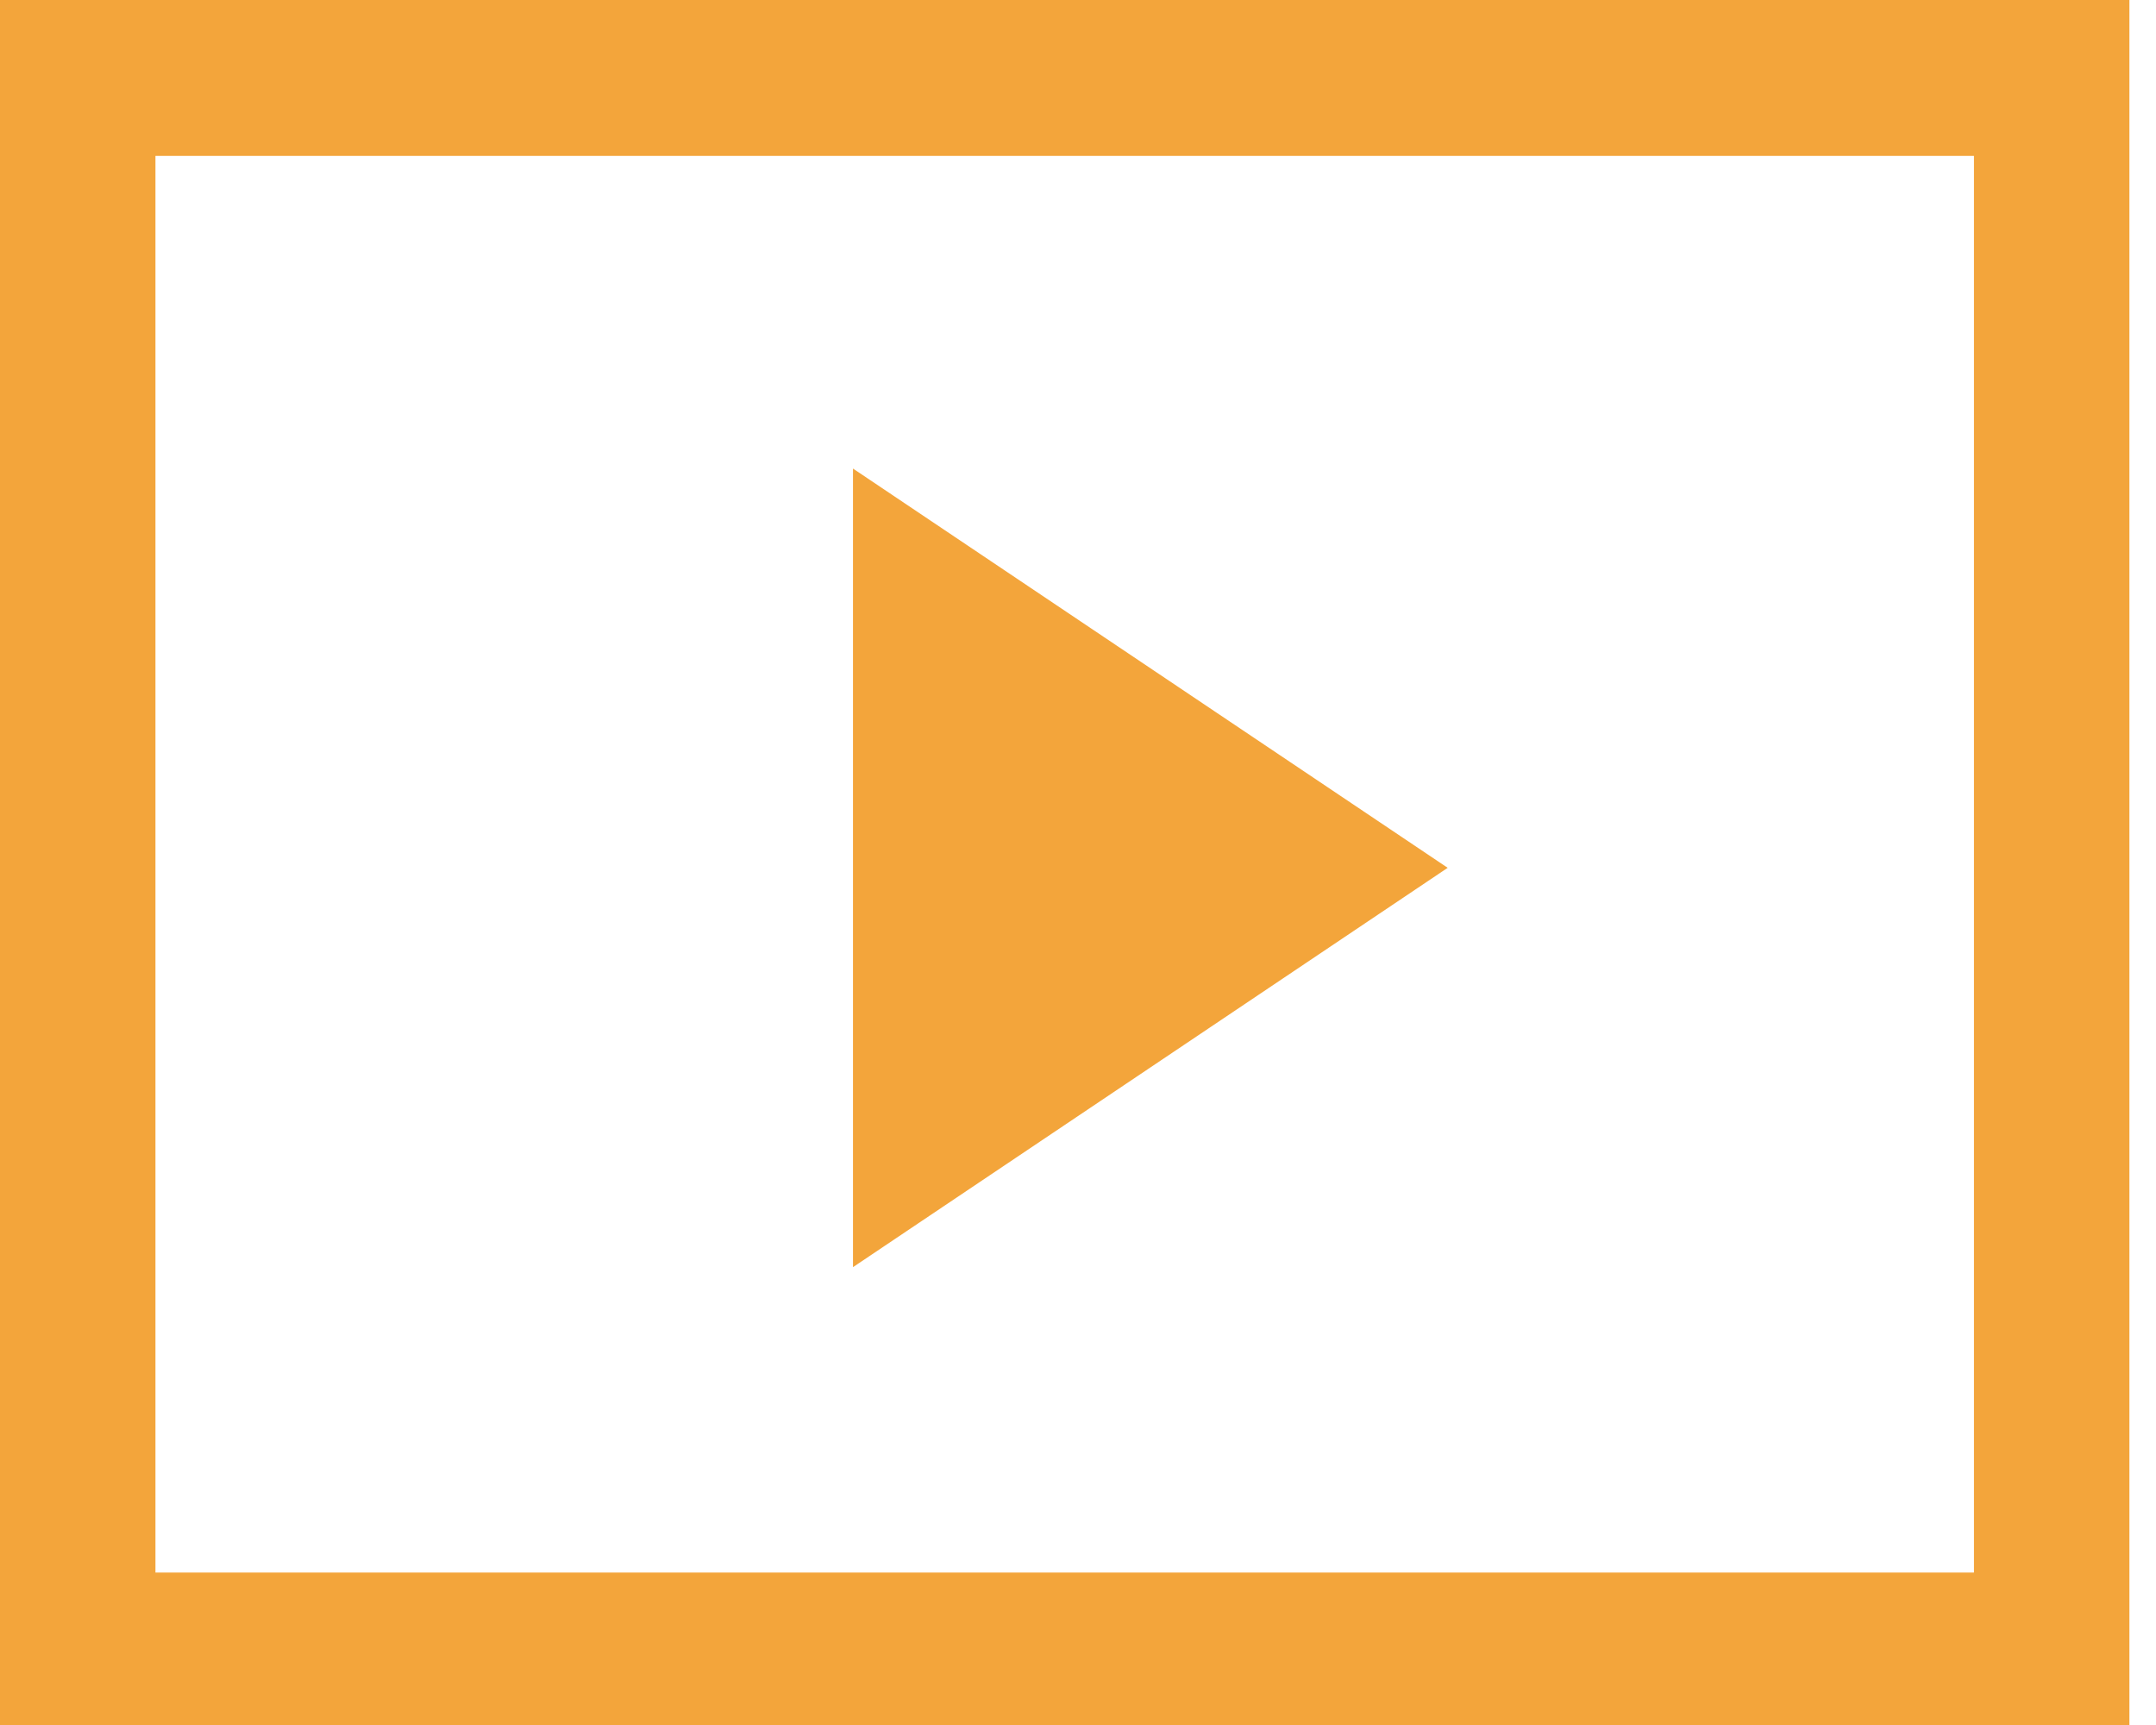 <svg xmlns="http://www.w3.org/2000/svg" width="30" height="24" viewBox="0 0 30 24" fill="none"><path d="M29.63 0V24H0V0H29.63ZM2.163 2.169V21.879H27.467V2.169L2.163 2.169Z" fill="#F3A53B"></path><path fill-rule="evenodd" clip-rule="evenodd" d="M20.144 12.074L11.869 6.519V17.63L20.144 12.074Z" fill="#F3A53B"></path></svg>